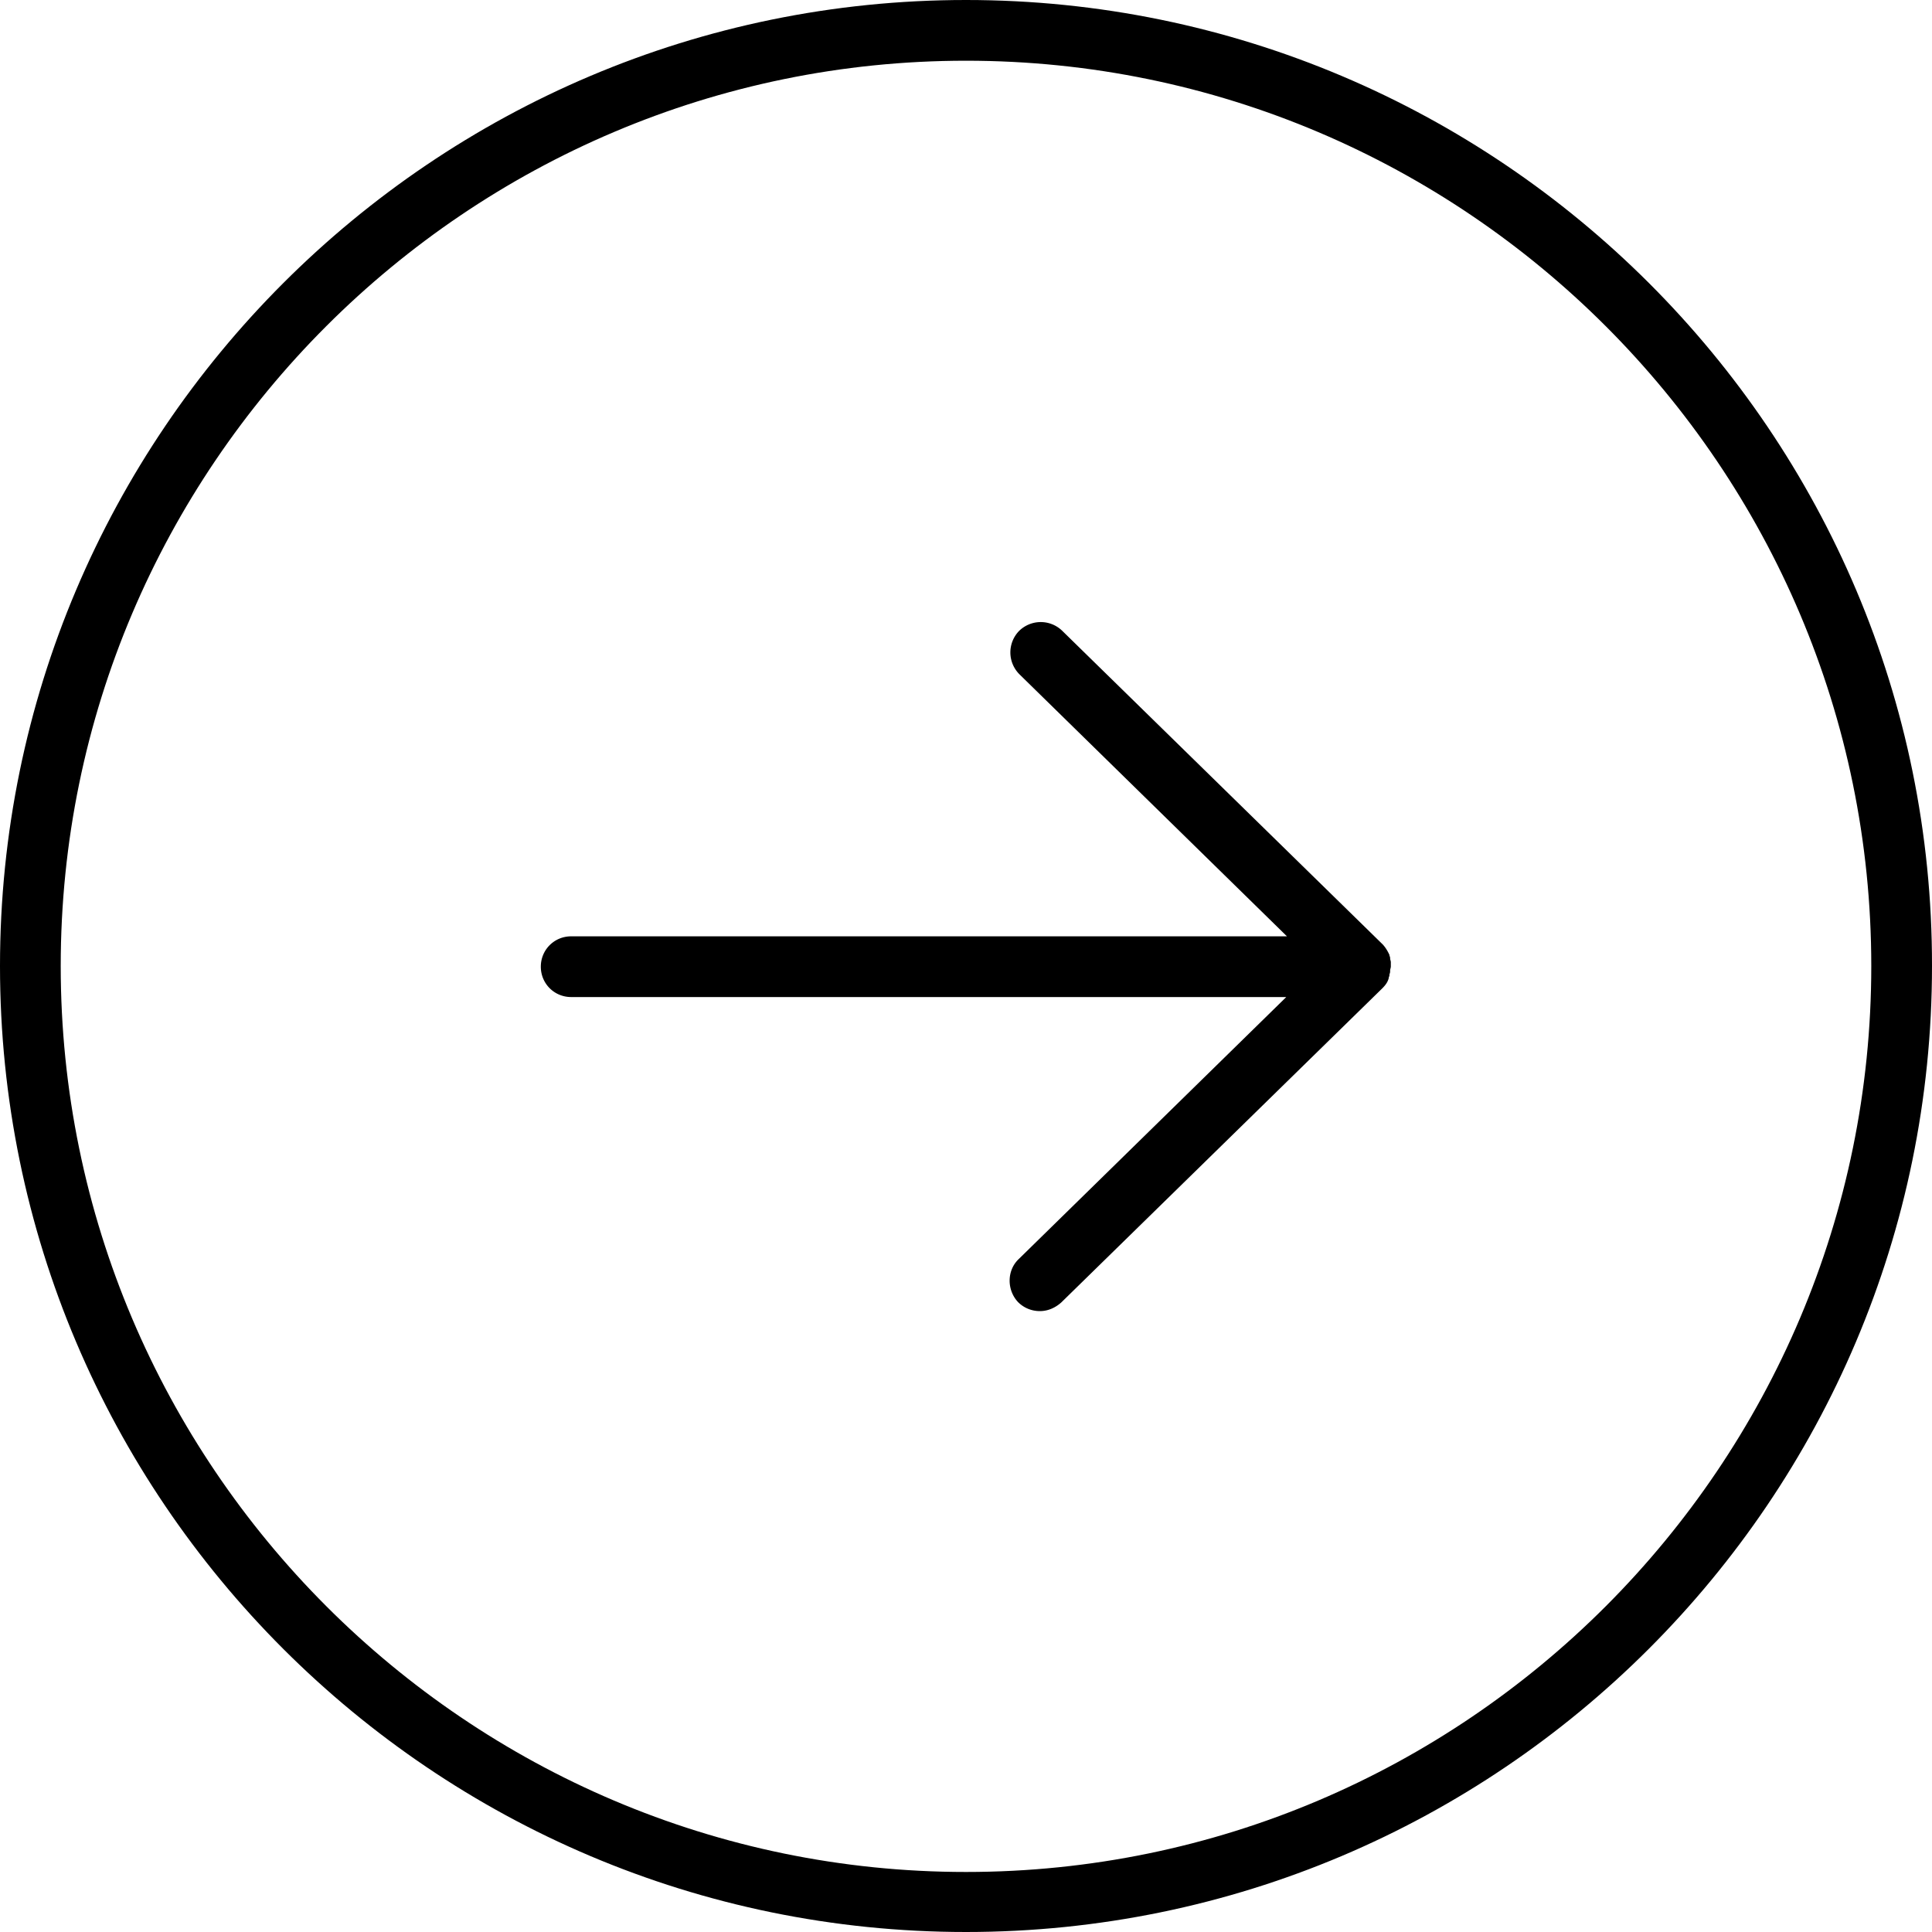 <svg
  width="56"
  height="56"
  viewBox="0 0 56 56"
  fill="none"
  xmlns="http://www.w3.org/2000/svg"
>
  <path
    fill="currentColor"
    d="M28 0C12.555 0 0 12.555 0 28c0 15.446 12.555 28 28 28 15.446 0 28-12.554 28-28 .02-15.445-12.554-28-28-28zm0 54.26C13.545 54.26 1.76 42.474 1.76 28 1.76 13.525 13.546 1.76 28 1.76c14.475 0 26.24 11.785 26.24 26.24 0 14.465-11.765 26.26-26.24 26.26z"
  ></path>
  <path
    fill="currentColor"
    d="M40.274 27.7v-.02c-.05-.11-.11-.21-.19-.3l-9.303-9.104a.894.894 0 00-1.25.02c-.33.35-.33.9.02 1.251l7.752 7.593H16.556c-.49 0-.88.39-.88.88s.39.88.88.88h20.727l-7.753 7.593c-.35.33-.35.9-.02 1.25.18.18.41.26.63.26.23 0 .44-.09.621-.25l9.303-9.103c.09-.09.16-.18.19-.3v-.02c.02-.04.02-.05.02-.09.02-.04.02-.07.02-.11 0-.04.02-.07.02-.12v-.12c0-.04-.02-.07-.02-.11 0-.02 0-.04-.02-.08z"
  ></path>
</svg>
